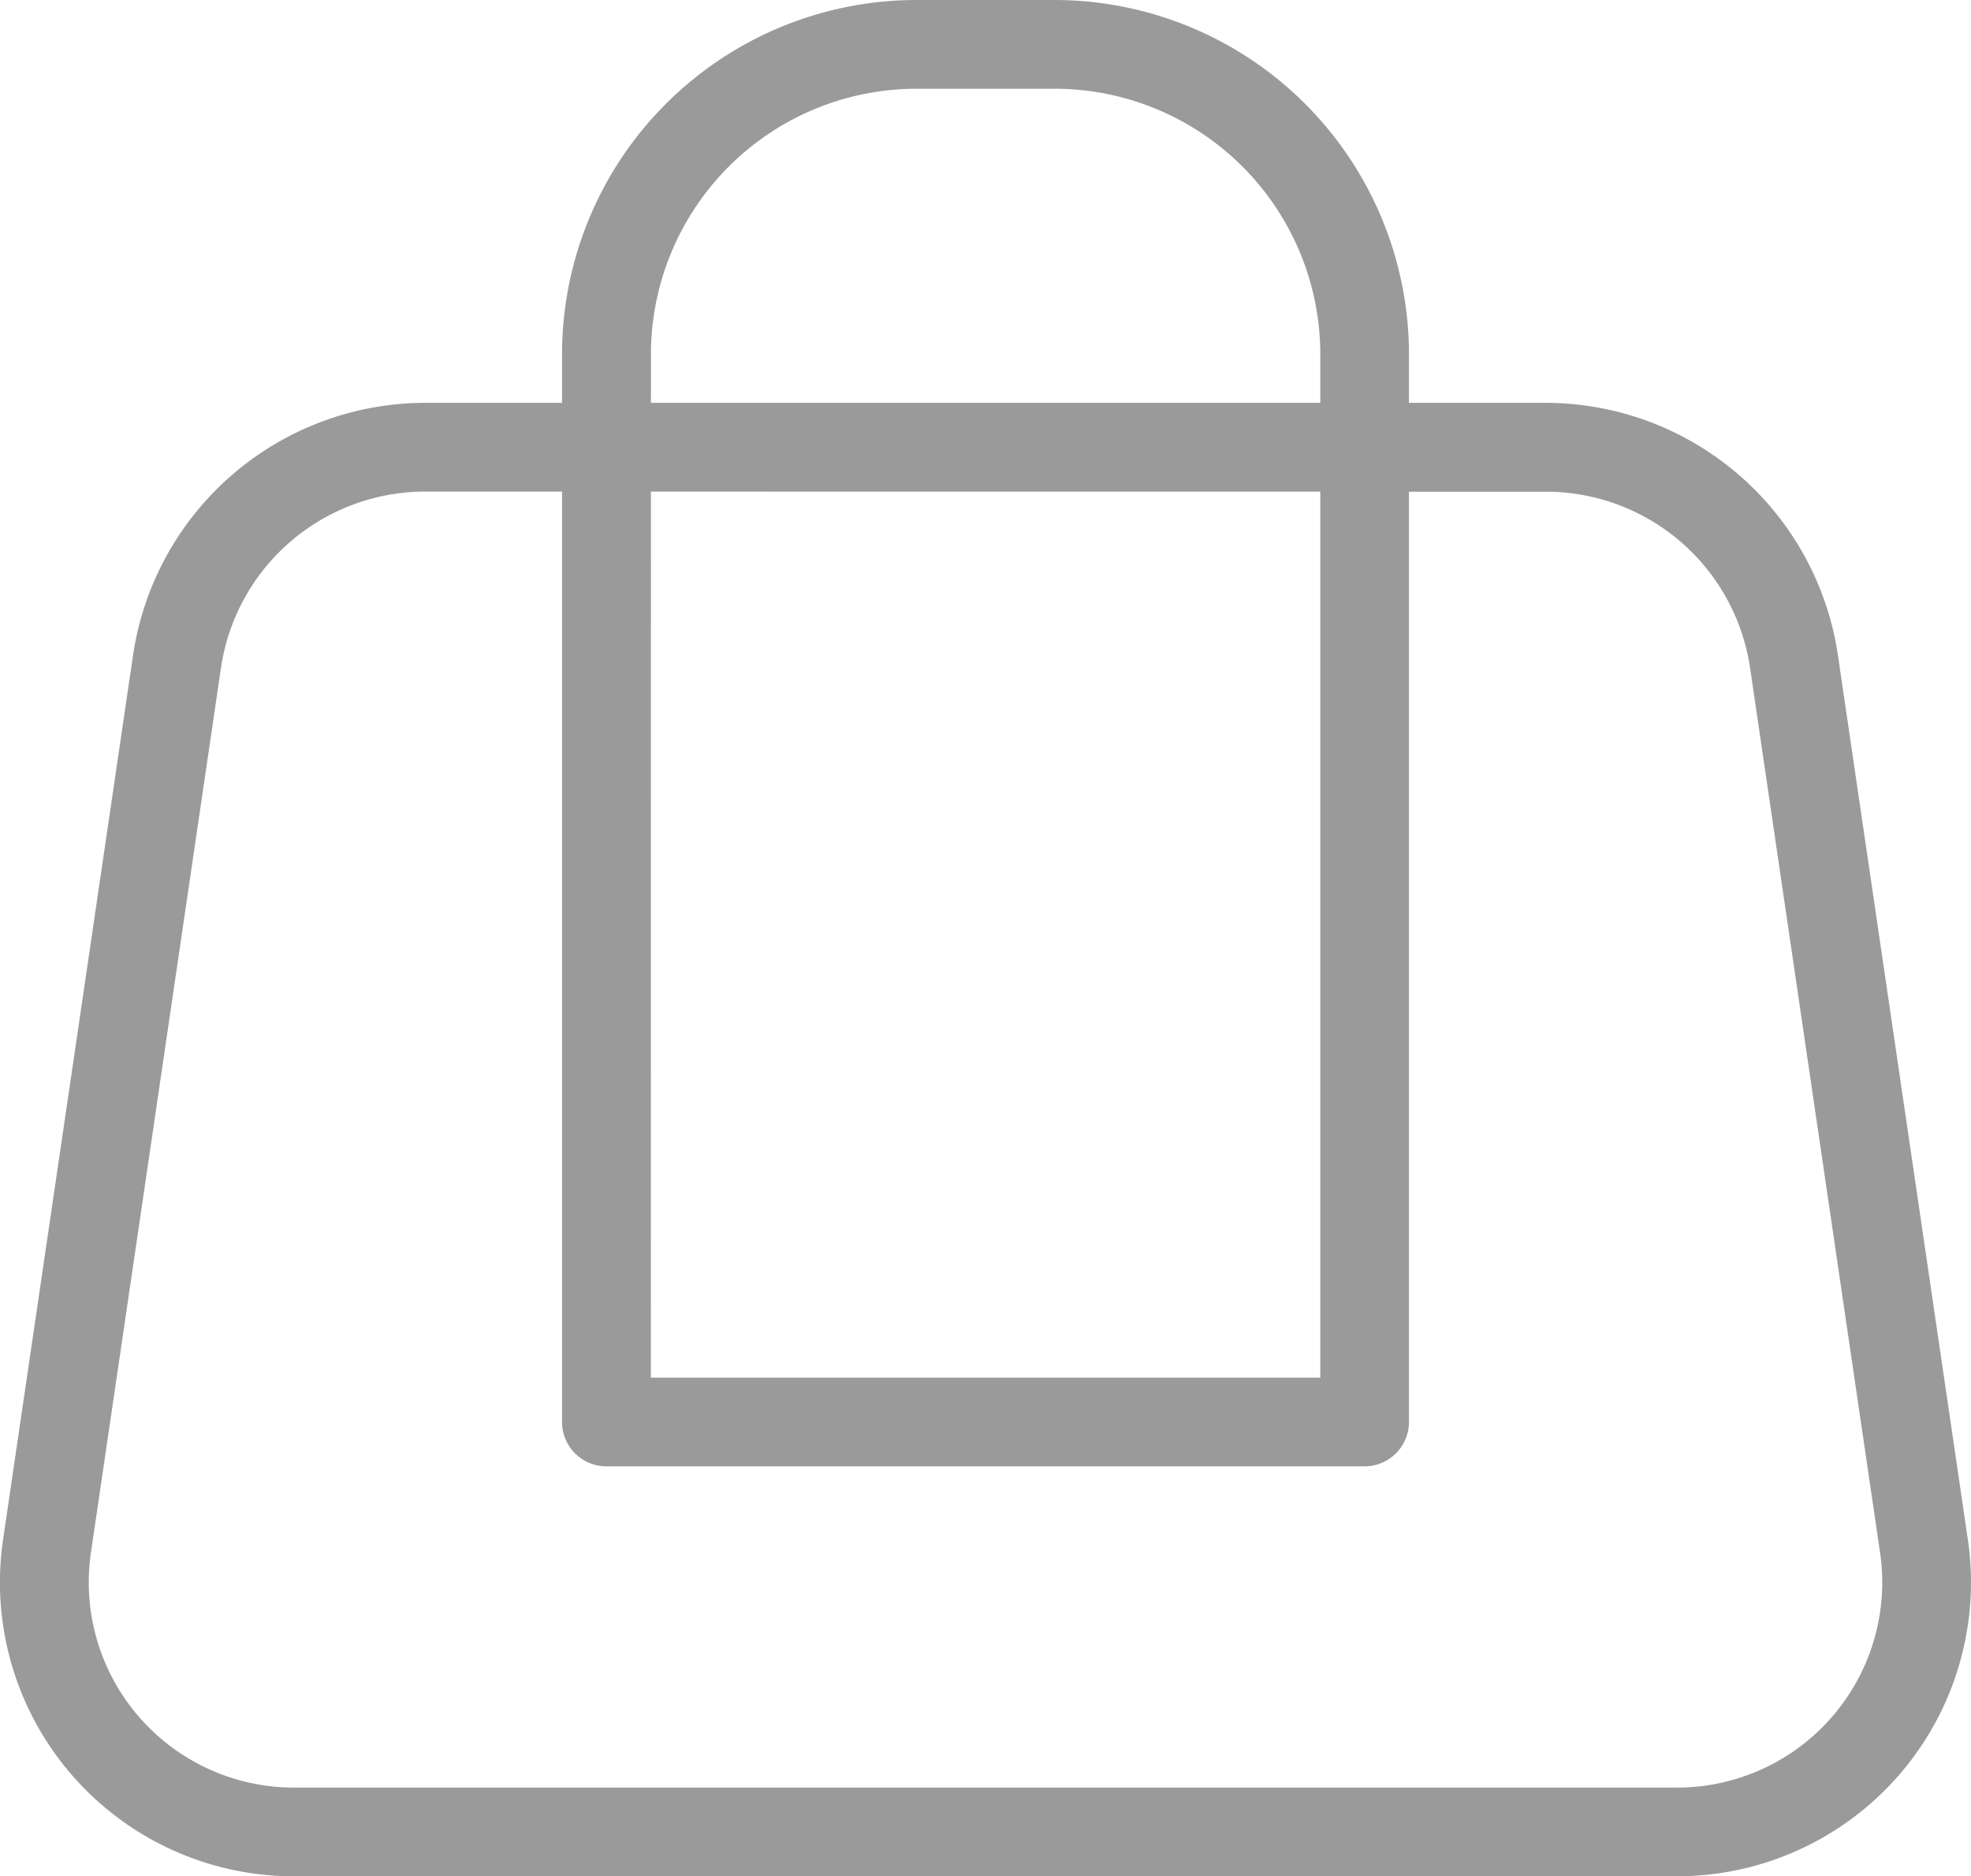 <svg xmlns="http://www.w3.org/2000/svg" xmlns:xlink="http://www.w3.org/1999/xlink" width="64.065" height="61" viewBox="0 0 64.065 61"><defs><clipPath id="a"><rect width="64.065" height="61" fill="#9a9a9a"/></clipPath></defs><g clip-path="url(#a)"><path d="M64.087,47.671H39.442A1.442,1.442,0,0,1,38,46.229V11.513A11.526,11.526,0,0,1,49.513,0h4.5A11.526,11.526,0,0,1,65.529,11.513V46.229a1.442,1.442,0,0,1-1.442,1.442m-23.2-2.884h21.76V11.513a8.639,8.639,0,0,0-8.629-8.628h-4.5a8.638,8.638,0,0,0-8.628,8.628Z" transform="translate(-19.732)" fill="#9a9a9a"/><path d="M54.509,75.147H9.557A9.556,9.556,0,0,1,.1,64.2l4.23-28.789a9.61,9.61,0,0,1,9.455-8.167H50.279a9.61,9.61,0,0,1,9.455,8.168L63.963,64.2a9.556,9.556,0,0,1-9.455,10.946M13.787,30.129a6.71,6.71,0,0,0-6.6,5.7L2.956,64.621a6.672,6.672,0,0,0,6.6,7.642H54.509a6.672,6.672,0,0,0,6.6-7.642L56.88,35.832a6.711,6.711,0,0,0-6.6-5.7Z" transform="translate(0 -14.147)" fill="#9a9a9a"/></g></svg>